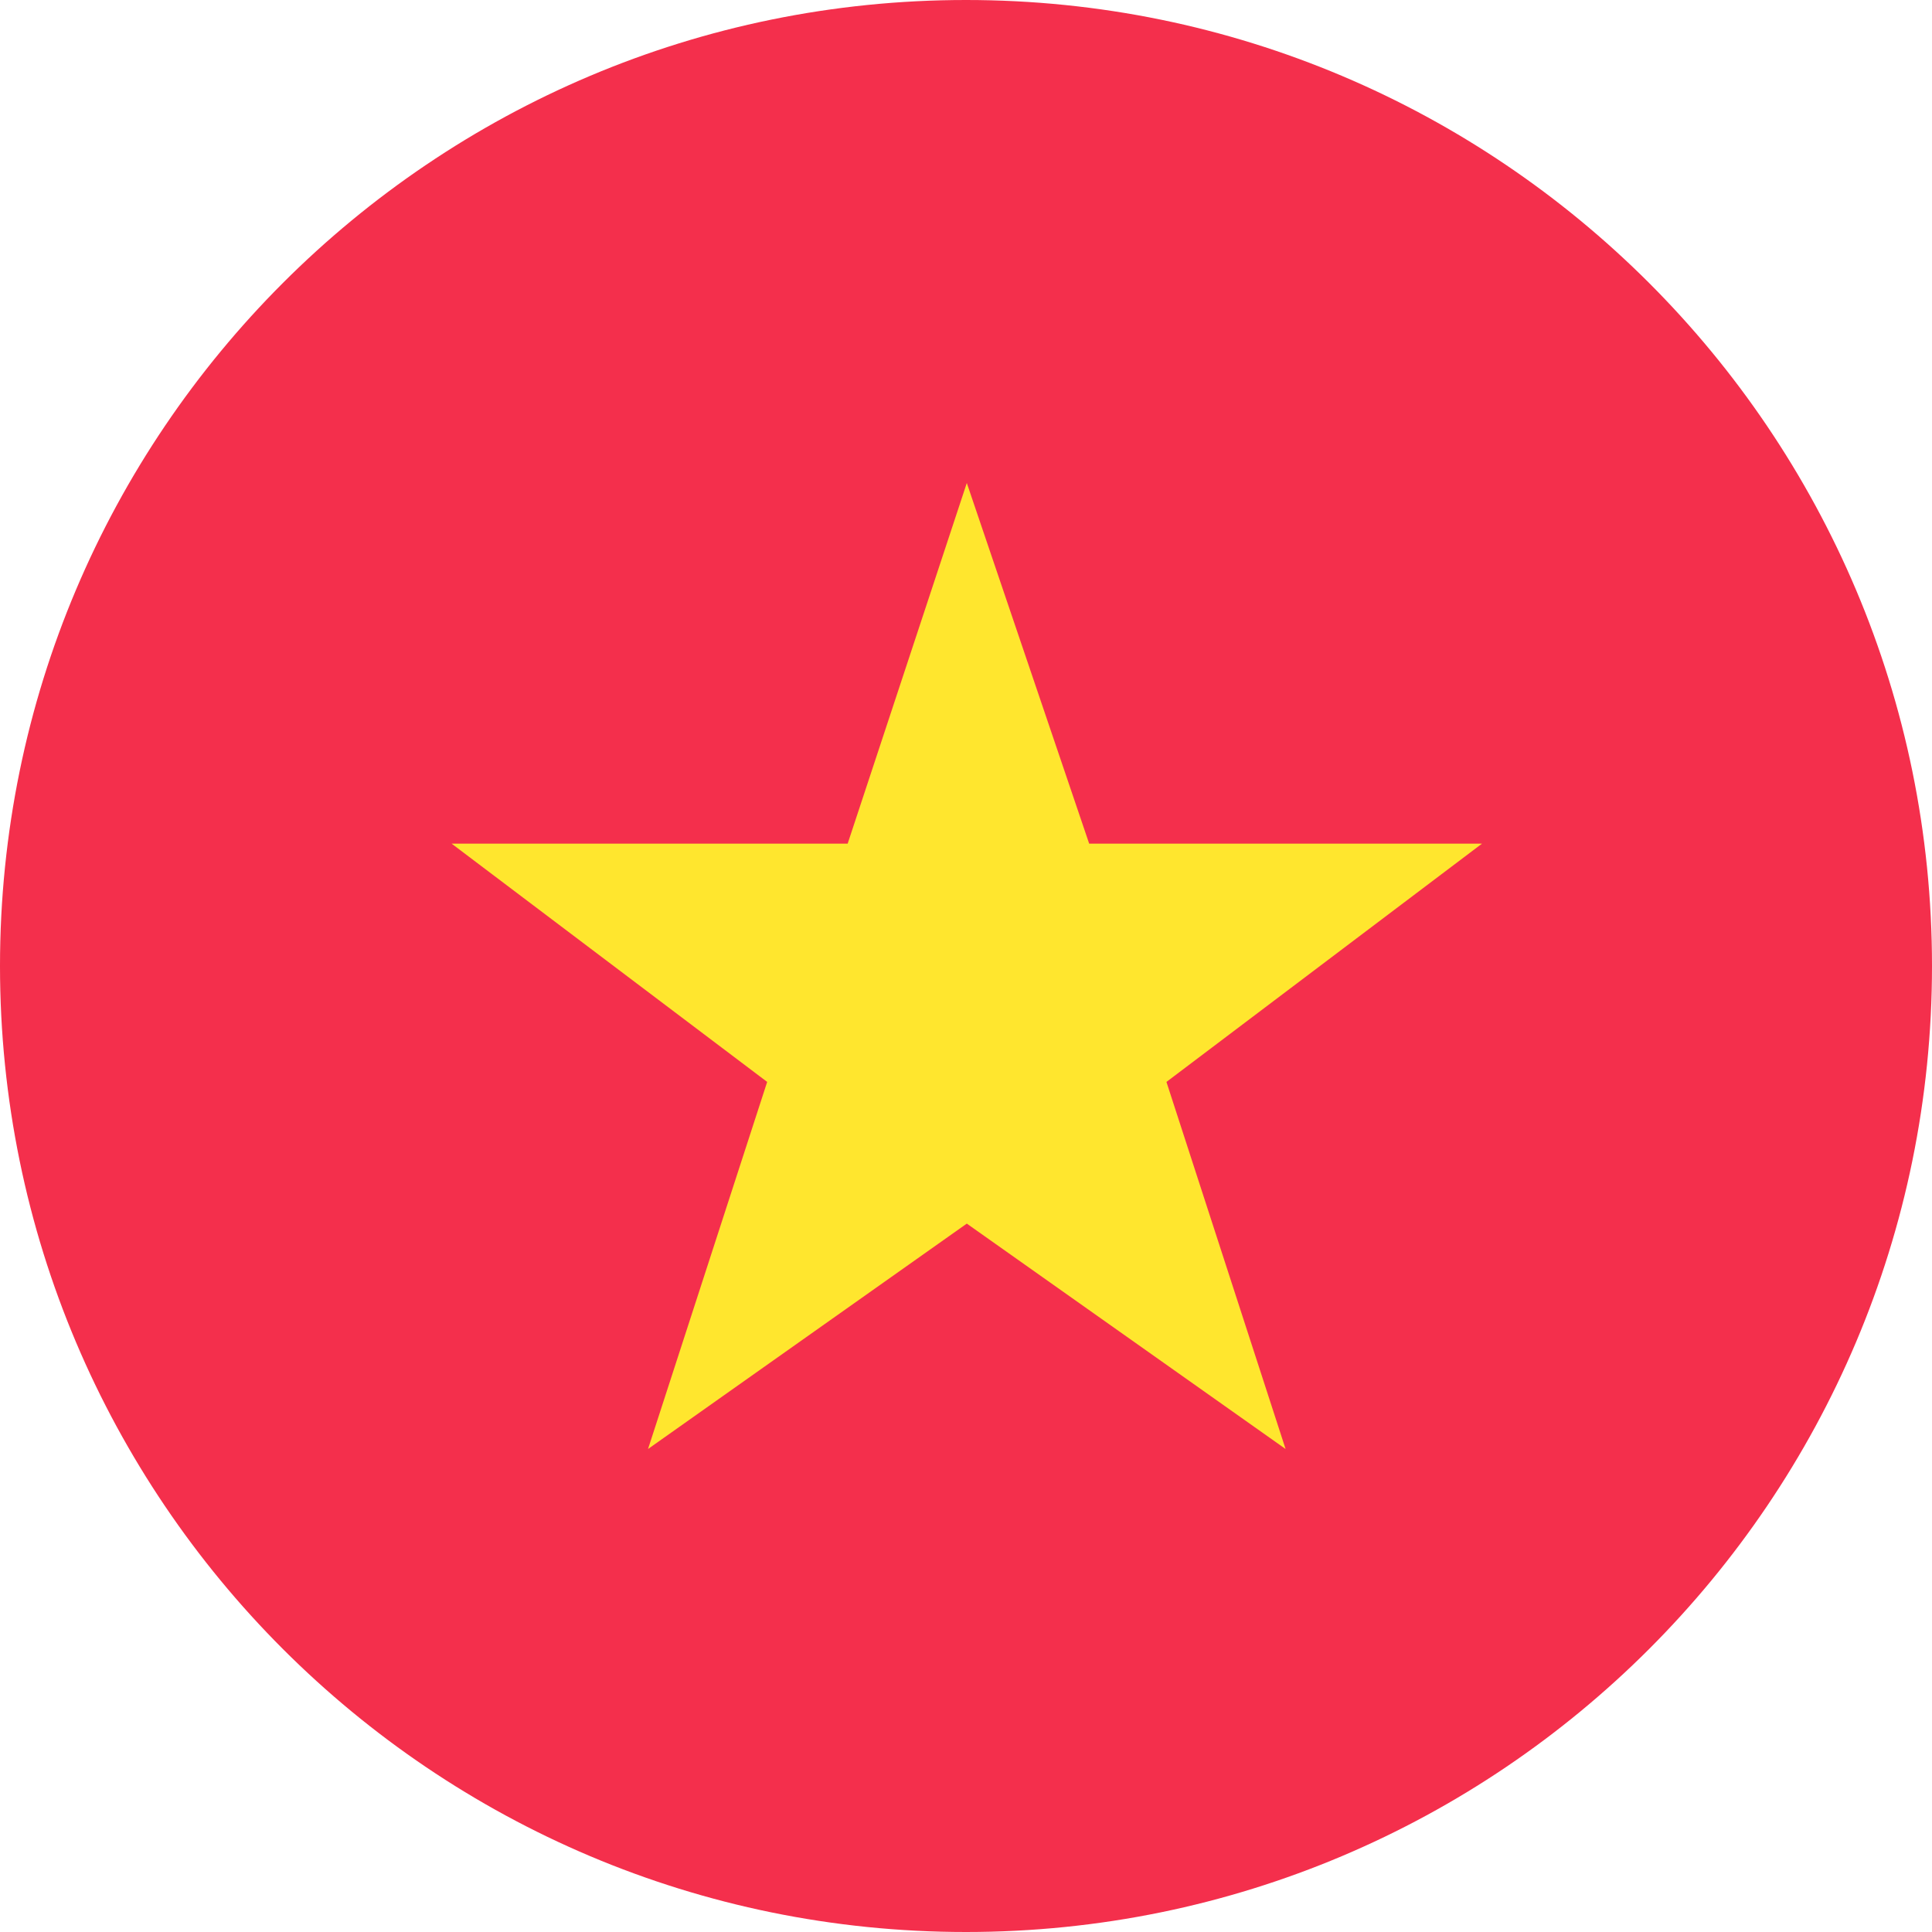 <svg width="800" height="800" viewBox="0 0 800 800" fill="none" xmlns="http://www.w3.org/2000/svg">
<g clip-path="url(#clip0_1605_10)">
<path d="M400 800C620.914 800 800 620.914 800 400C800 179.086 620.914 0 400 0C179.086 0 0 179.086 0 400C0 620.914 179.086 800 400 800Z" fill="#F42F4C"/>
<path d="M400.333 506.667L532.333 600L483 448L613.667 349.333H451L400.333 200L351 349.333H187L317.667 448L268.333 600L400.333 506.667Z" fill="#FFE62E"/>
</g>
<defs>
<clipPath id="clip0_1605_10">
<rect width="800" height="800" fill="white"/>
</clipPath>
</defs>
</svg>
